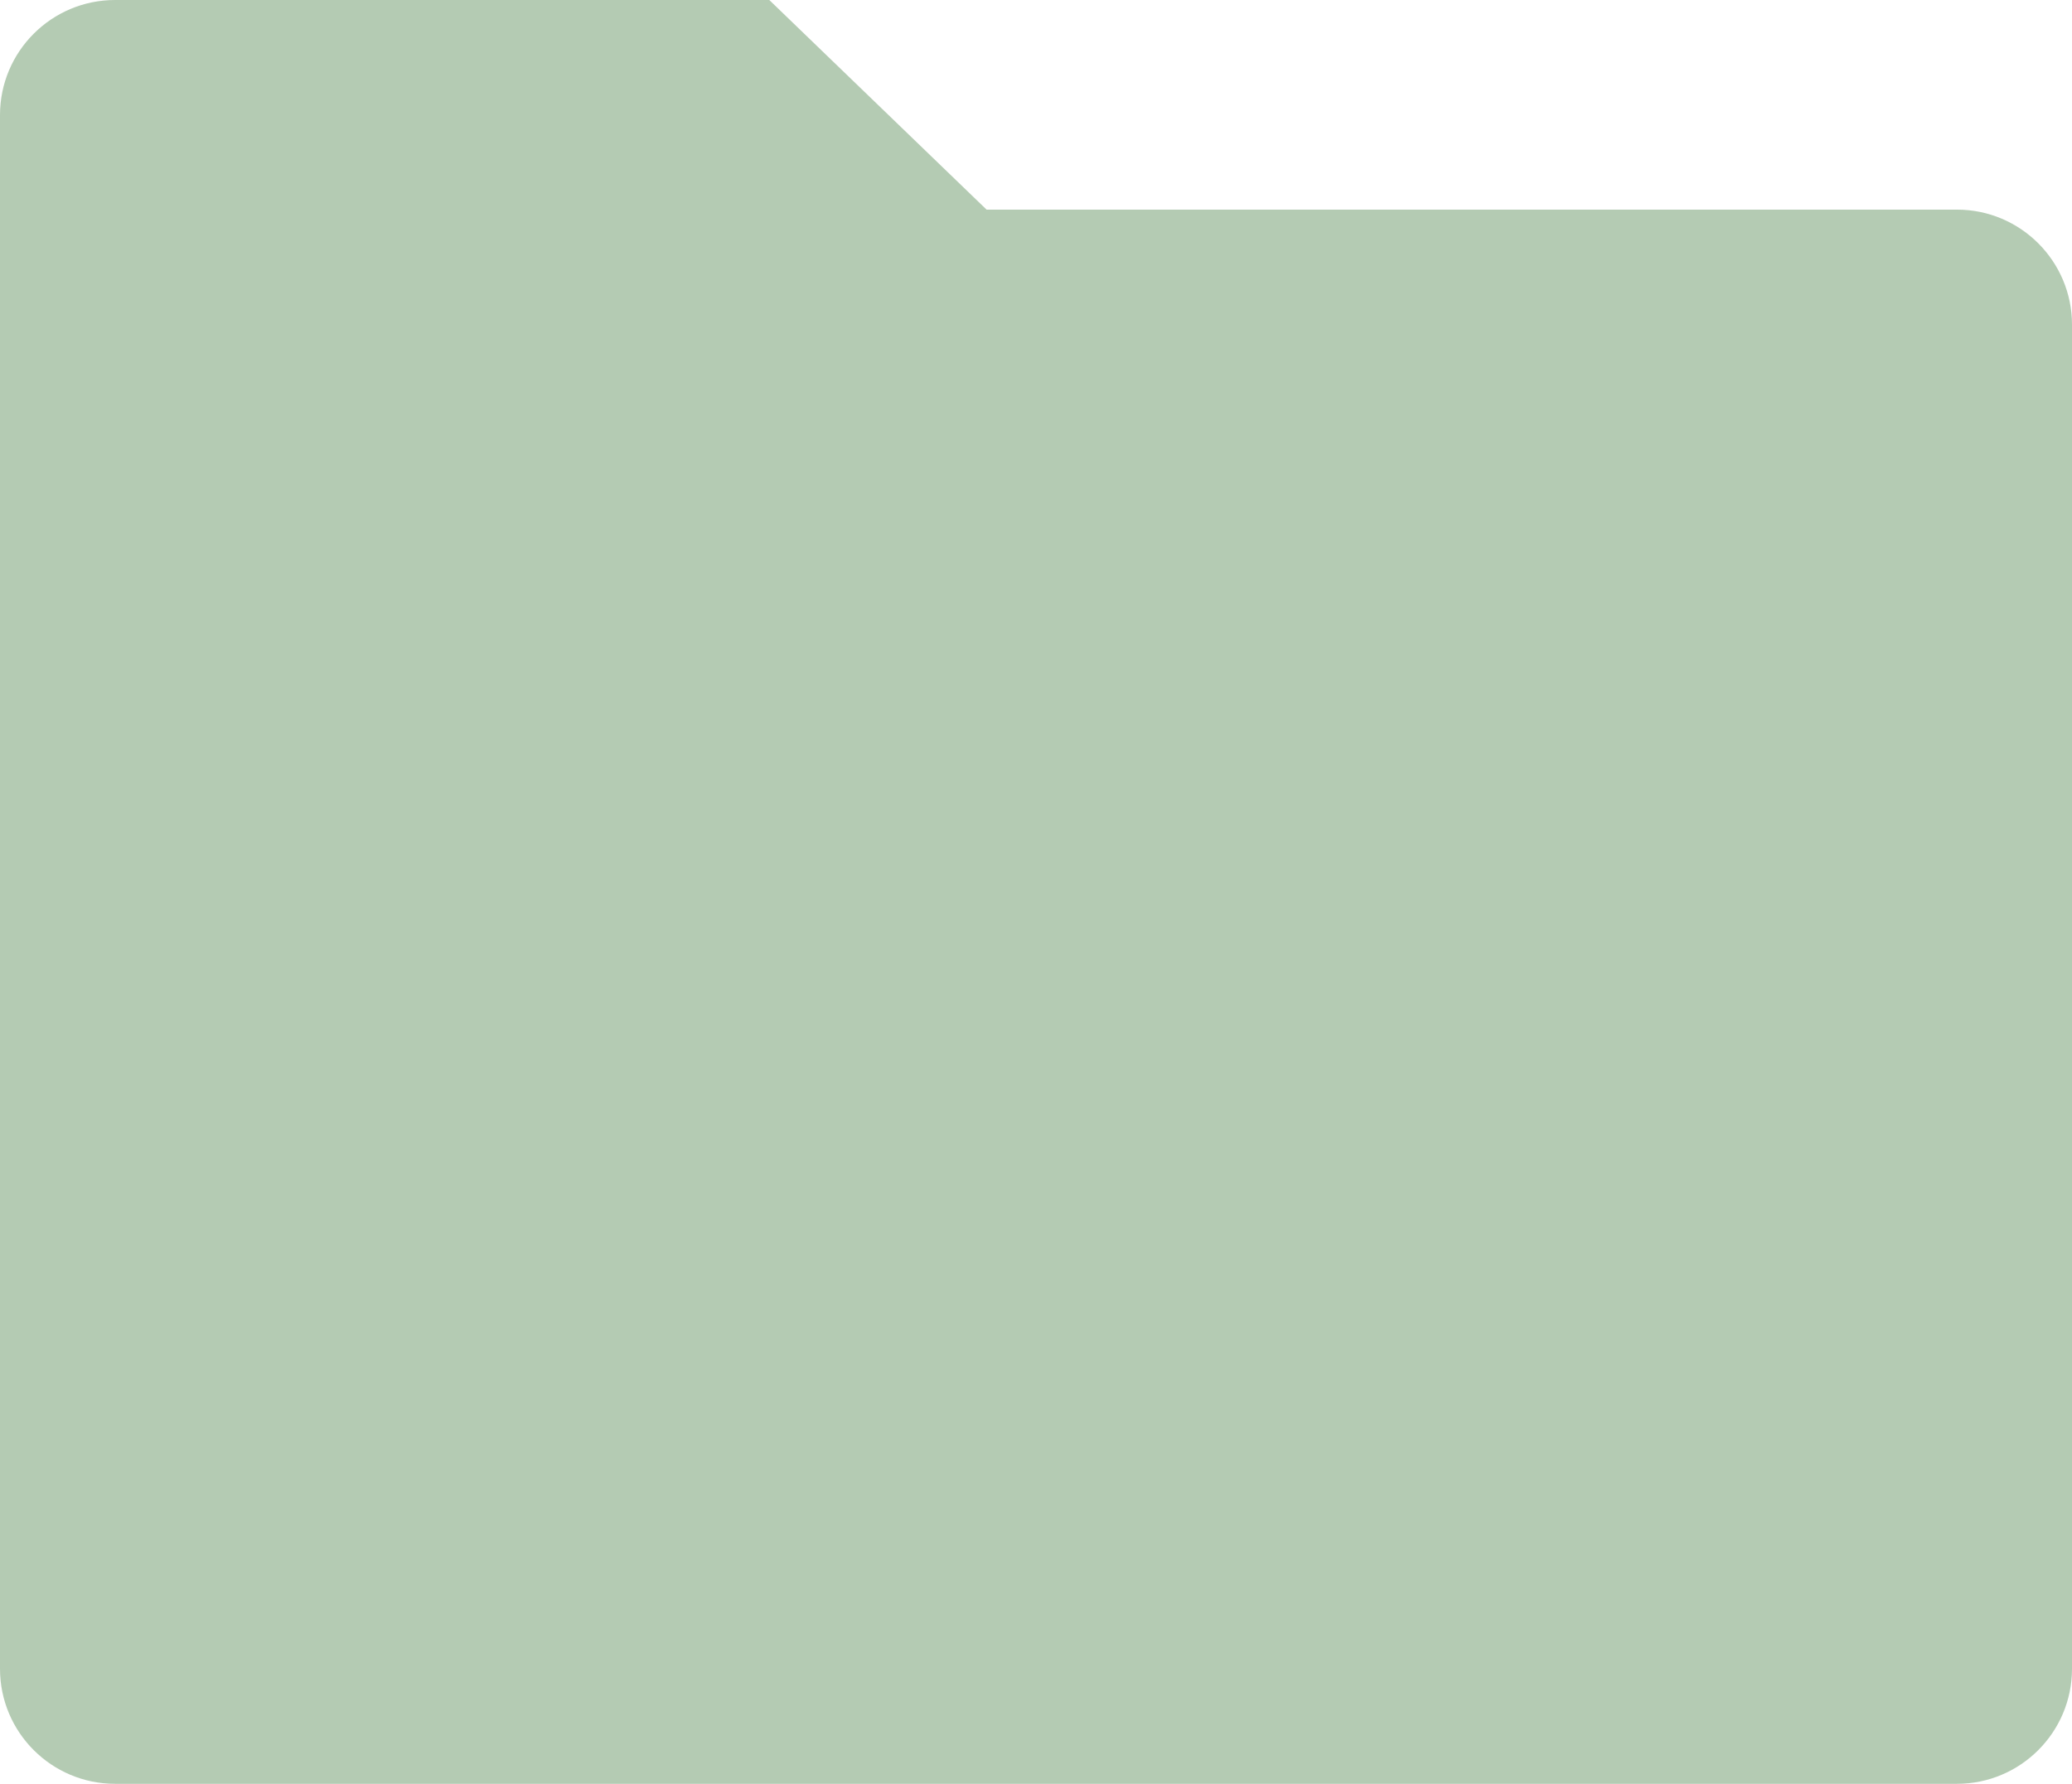 <?xml version="1.0" encoding="UTF-8"?> <svg xmlns="http://www.w3.org/2000/svg" width="360" height="310" viewBox="0 0 360 310" fill="none"><path d="M0 36.429H340C351.046 36.429 360 45.383 360 56.429V290C360 301.046 351.046 310 340 310H20C8.954 310 0 301.046 0 290V36.429Z" fill="#B4CBB3"></path><path fill-rule="evenodd" clip-rule="evenodd" d="M177.166 36.428H171.412L133.66 0H20C8.954 0 0 8.954 0 20V41.428H163.936C169.009 41.428 173.64 39.54 177.166 36.428Z" fill="#B4CBB3"></path></svg> 